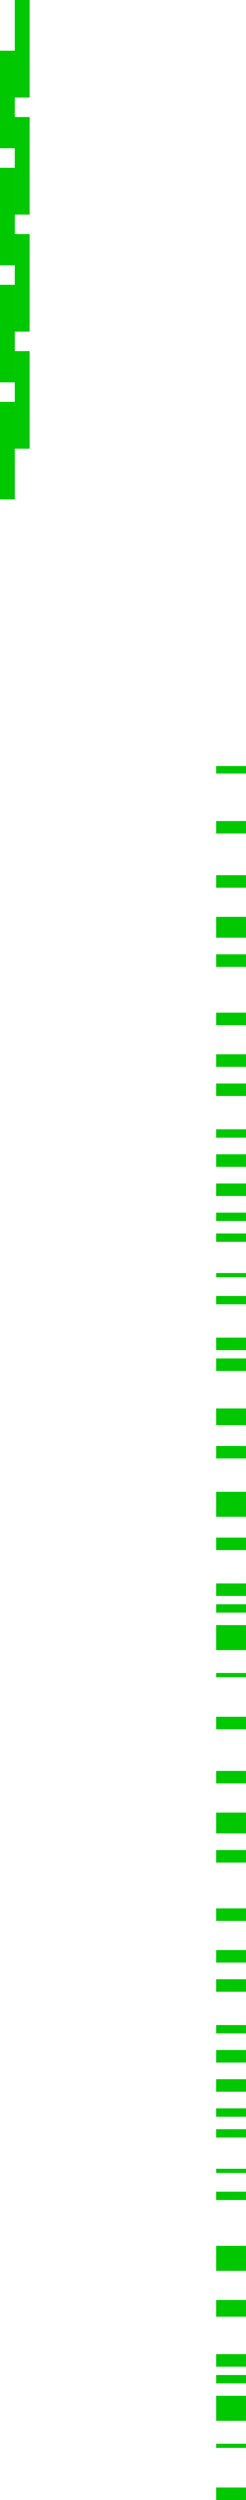 <svg xmlns="http://www.w3.org/2000/svg" width="32.971" height="333.773"><g fill="#00c800"><path d="M28.973 144.657h3.995v1.667h-3.995zm0 13.349h3.995v1.668h-3.995zm0-17.245h3.995v1.67h-3.995zm0 21.137h3.995v1.114h-3.995zm0-11.123h3.995v1.112h-3.995zm0 3.335h3.995v1.67h-3.995zm0-44.495h3.995v1.668h-3.995zm-.002-7.342h4v1h-4zm.002 14.571h3.995v1.67h-3.995zm0 18.355h3.995v1.67h-3.995zm0-12.793h3.995v2.783h-3.995zm0 5.005h3.995v1.671h-3.995zm0 53.956h3.995v1.667h-3.995zm0 30.037h3.995v1.667h-3.995zm0-6.121h3.995v1.667h-3.995zm0-6.117h3.995v3.335h-3.995zm0 100.671h3.995v3.338h-3.995zm0-85.651h3.995v1.112h-3.995zm0-49.506h3.995v1.112h-3.995zm0 52.285h3.995v3.338h-3.995zm0-43.942h3.995v1.112h-3.995zm0-3.06h3.995v.559h-3.995zm0 94.282h3.995v1.668h-3.995zm0 13.349h3.995v1.667h-3.995zm0-17.243h3.995v1.668h-3.995zm0 21.137h3.995v1.112h-3.995zm0-11.126h3.995v1.115h-3.995zm0 3.338h3.995v1.667h-3.995zm0-44.497h3.995v1.667h-3.995zm0-5.843h3.995v.559h-3.995zm0 90.941h3.995v1.67h-3.995zm0 2.785h3.995v1.115h-3.995zm0 2.776h3.995v3.338h-3.995zm0 12.24h3.995v1.67h-3.995zm0-5.839h3.995v.553h-3.995zm0-89.829h3.995v1.668h-3.995zm0 18.355h3.995v1.667h-3.995zm0-12.793h3.995v2.779h-3.995zm0 5.006h3.995v1.667h-3.995zm0 37.268h3.995v1.109h-3.995zm0 8.338h3.995v1.115h-3.995zm0-3.057h3.995v.559h-3.995zm0-101.508h3.995v2.224h-3.995zm0 119.028h3.995v2.224h-3.995zm0-128.486h3.995v1.67h-3.995zm0 14.464h3.995v1.667h-3.995zM1.983 0h1.988v13.022H1.983z"/><path d="M0 6.771h1.985v13.022H0z"/><path d="M1.983 15.626h1.988v13.022H1.983z"/><path d="M0 22.4h1.985v13.02H0z"/><path d="M1.983 31.253h1.988v13.022H1.983z"/><path d="M0 38.023h1.985v13.025H0z"/><path d="M1.983 46.879h1.988v13.022H1.983z"/><path d="M0 53.652h1.985v13.022H0z"/></g></svg>
